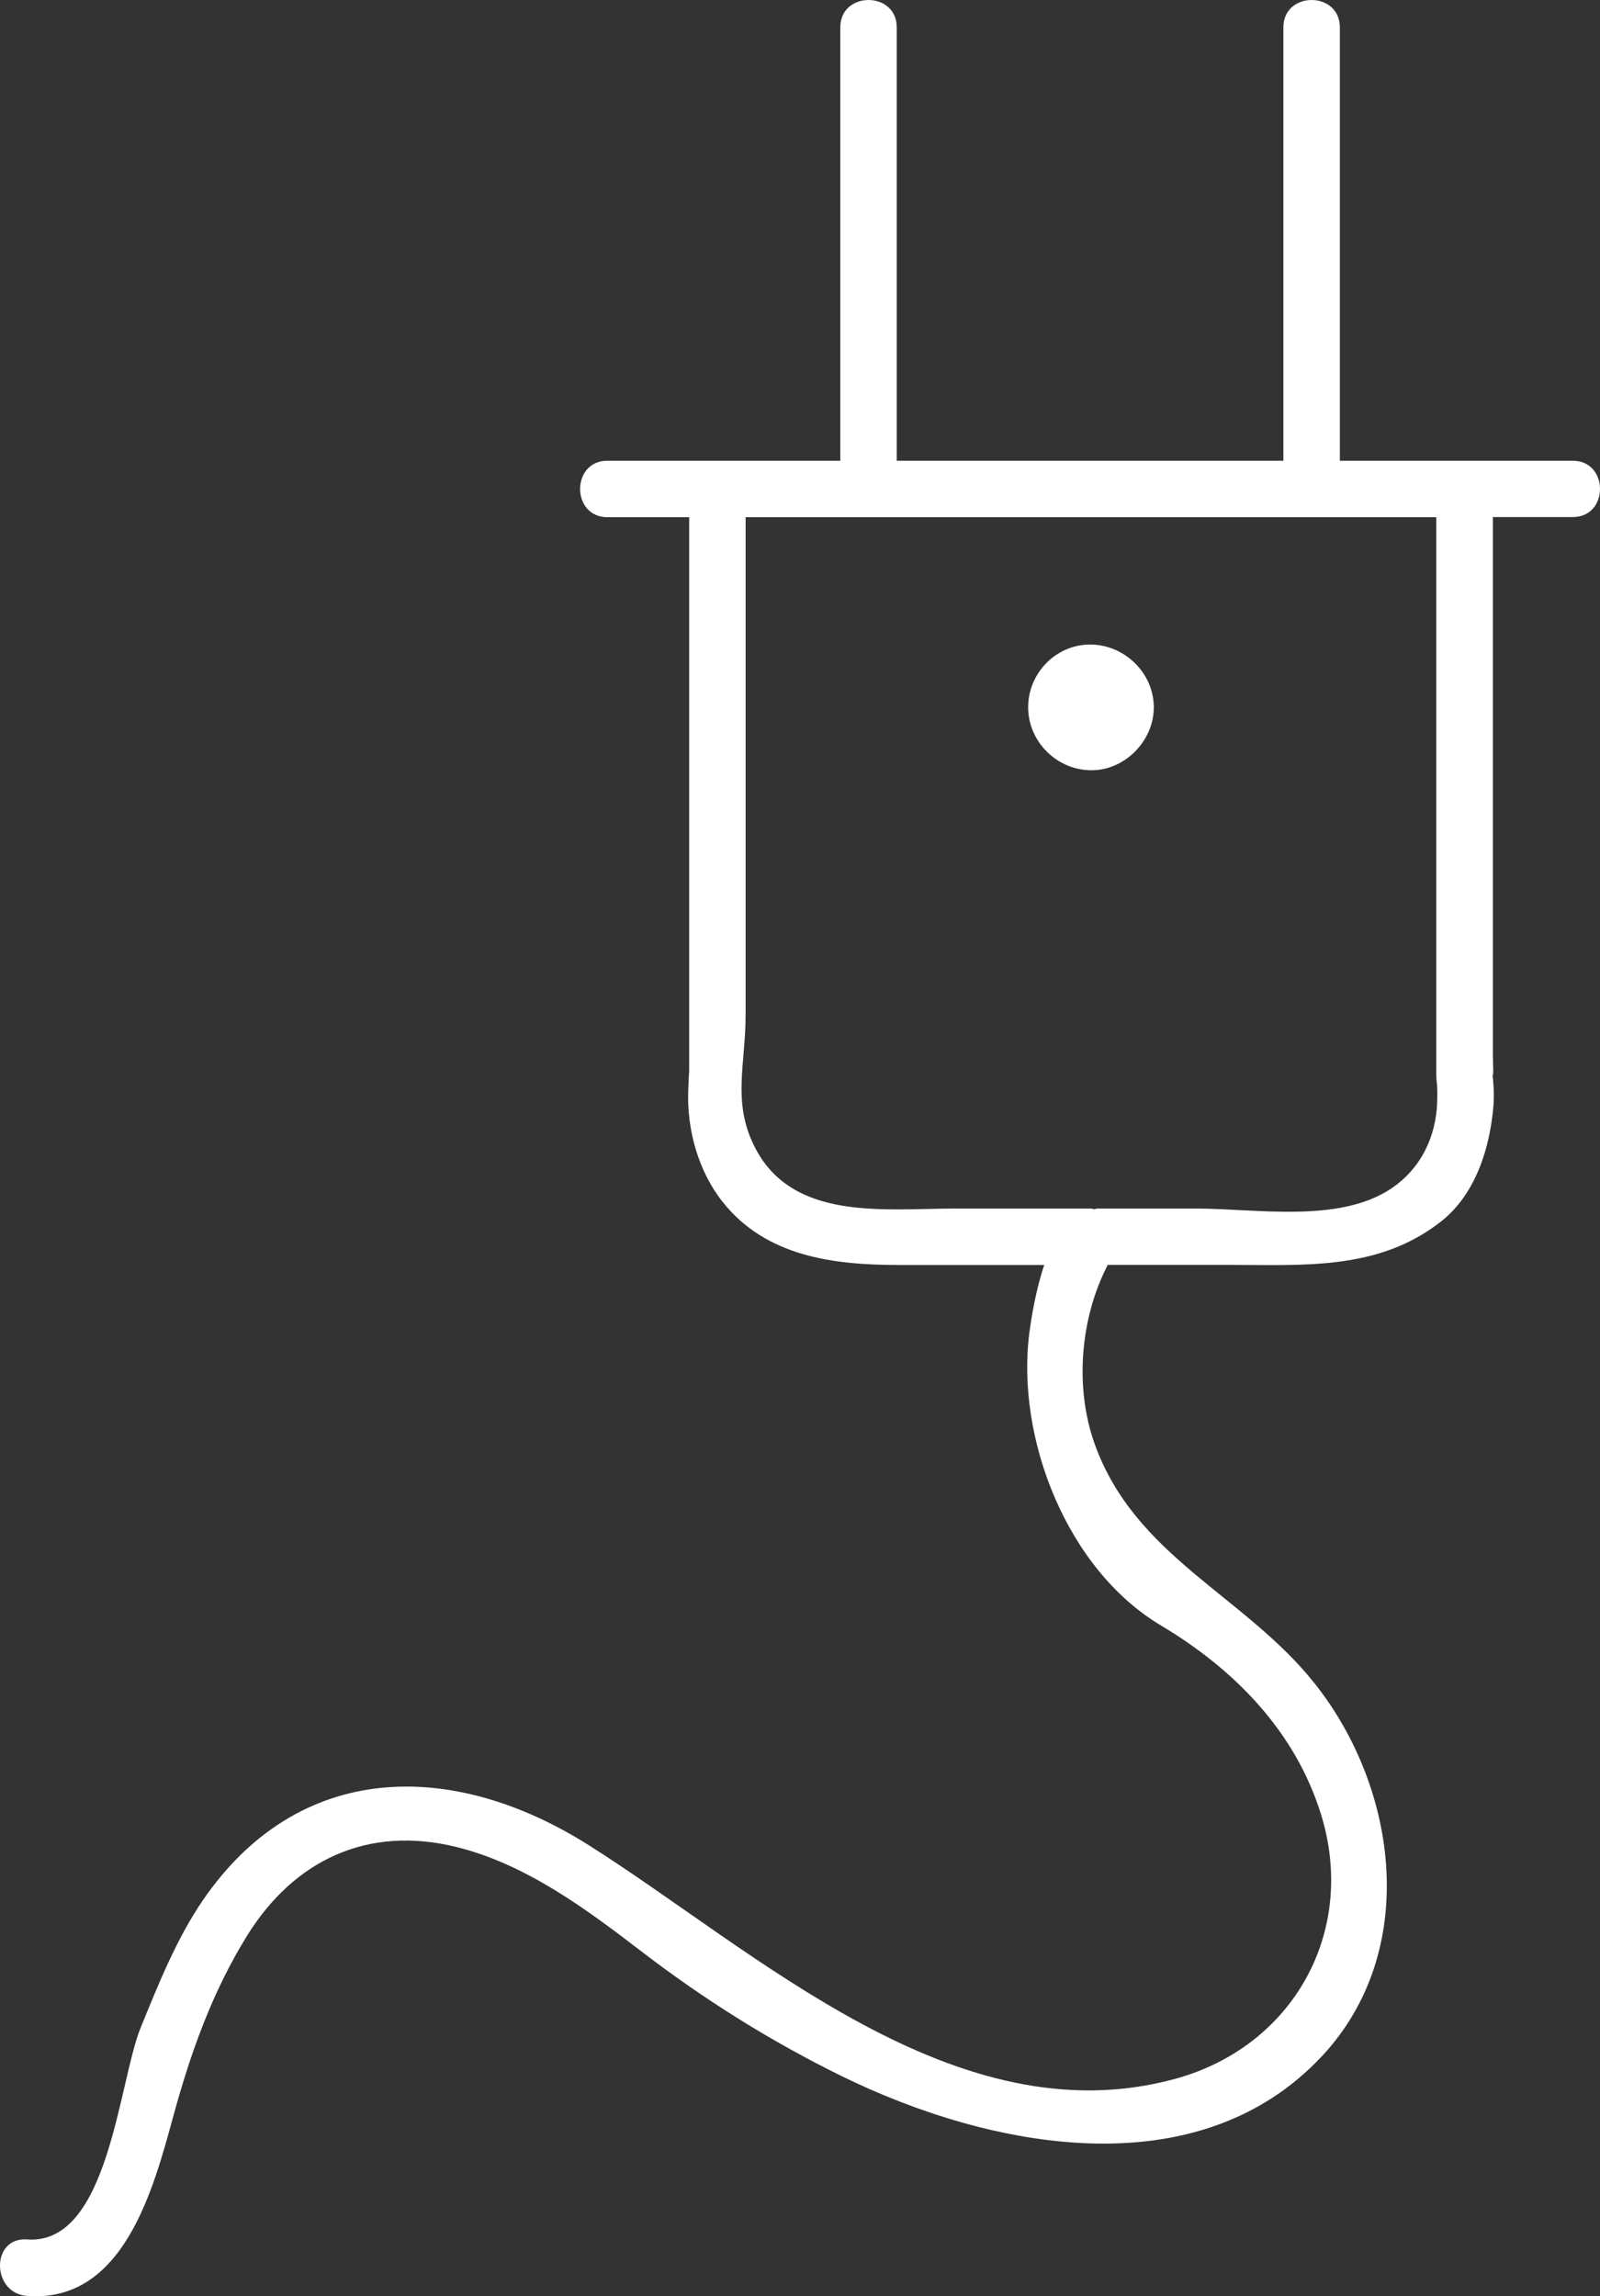 <?xml version="1.0" encoding="UTF-8" standalone="no"?>
<!-- Generator: Adobe Illustrator 15.0.0, SVG Export Plug-In . SVG Version: 6.00 Build 0)  -->

<svg
   xmlns:dc="http://purl.org/dc/elements/1.1/"
   xmlns:cc="http://creativecommons.org/ns#"
   xmlns:rdf="http://www.w3.org/1999/02/22-rdf-syntax-ns#"
   xmlns:svg="http://www.w3.org/2000/svg"
   xmlns="http://www.w3.org/2000/svg"
   xmlns:sodipodi="http://sodipodi.sourceforge.net/DTD/sodipodi-0.dtd"
   xmlns:inkscape="http://www.inkscape.org/namespaces/inkscape"
   version="1.1"
   id="Layer_1"
   x="0px"
   y="0px"
   width="33.413"
   height="47.947"
   viewBox="0 0 33.413 47.947"
   enable-background="new 0 0 841.89 595.28"
   xml:space="preserve"
   sodipodi:docname="icon-elektronika-reklamowa.svg"
   inkscape:version="0.92.3 (2405546, 2018-03-11)"><rect x="0" y="0" width="33.413" height="47.947" fill="#333333" stroke="none"/><defs
   id="defs9" /><sodipodi:namedview
   pagecolor="#ffffff"
   bordercolor="#666666"
   borderopacity="1"
   objecttolerance="10"
   gridtolerance="10"
   guidetolerance="10"
   inkscape:pageopacity="0"
   inkscape:pageshadow="2"
   inkscape:window-width="640"
   inkscape:window-height="480"
   id="namedview7"
   showgrid="false"
   inkscape:zoom="0.39645207"
   inkscape:cx="17.15101"
   inkscape:cy="23.660741"
   inkscape:window-x="0"
   inkscape:window-y="0"
   inkscape:window-maximized="0"
   inkscape:current-layer="Layer_1" />
<path
   d="m 22.756,13.458 c -0.709,0.005 -1.289,0.601 -1.285,1.318 0.005,0.72 0.61,1.313 1.334,1.307 0.693,-0.005 1.294,-0.62 1.29,-1.32 -0.004,-0.714 -0.616,-1.31 -1.339,-1.305"
   id="path2"
   inkscape:connector-curvature="0"
   style="fill:#ffffff" />
<path
   d="m 32.843,9.62 h -2.258 -2.605 v -9.049 c 0,-0.761 -1.179,-0.761 -1.179,0 v 9.049 h -8.074 v -9.049 c 0,-0.761 -1.179,-0.761 -1.179,0 v 9.049 h -2.566 -2.297 c -0.761,0 -0.761,1.179 0,1.179 h 1.707 v 11.045 0.596 c 0,-0.167 -0.013,0.138 -0.02,0.342 -0.027,0.813 0.212,1.676 0.72,2.315 0.903,1.138 2.304,1.316 3.671,1.316 h 3.044 c -0.174,0.516 -0.265,1.075 -0.31,1.41 -0.285,2.195 0.775,4.943 2.75,6.119 1.533,0.914 2.804,2.211 3.34,3.943 0.761,2.457 -0.59,4.852 -3.047,5.522 -4.58,1.252 -8.741,-2.664 -12.241,-4.877 -2.866,-1.812 -6.074,-1.765 -8.068,1.156 -0.553,0.812 -0.921,1.741 -1.291,2.646 -0.466,1.137 -0.667,4.556 -2.373,4.428 -0.759,-0.057 -0.753,1.123 0,1.18 2.015,0.15 2.636,-2.232 3.053,-3.757 0.362,-1.322 0.811,-2.587 1.536,-3.759 0.987,-1.592 2.528,-2.313 4.373,-1.859 1.443,0.355 2.709,1.292 3.865,2.18 1.308,1.004 2.71,1.883 4.19,2.608 3.062,1.5 7.416,2.382 10.033,-0.431 2.03,-2.185 1.584,-5.57 -0.16,-7.768 -1.467,-1.847 -3.758,-2.646 -4.601,-5.016 -0.413,-1.162 -0.303,-2.61 0.278,-3.727 h 2.496 c 1.588,0 3.152,0.125 4.463,-0.906 0.721,-0.566 1.021,-1.531 1.094,-2.407 0.021,-0.254 0.002,-0.505 -0.031,-0.757 0.047,0.347 0.02,-0.208 0.02,-0.294 v -11.251 h 1.668 c 0.759,0.003 0.759,-1.176 -0.001,-1.176 m -2.829,13.365 c -0.017,0.744 -0.343,1.423 -0.97,1.838 -1.092,0.724 -2.82,0.412 -4.057,0.412 h -2.072 c -0.022,0 -0.041,0.012 -0.062,0.014 -0.024,-0.003 -0.044,-0.014 -0.069,-0.014 h -2.842 c -1.482,0 -3.403,0.271 -4.188,-1.299 -0.466,-0.932 -0.183,-1.707 -0.183,-2.751 v -10.386 h 2.566 9.252 2.605 v 7.943 3.659 c 0.001,0.276 0.028,0.121 0.02,0.584"
   id="path4"
   inkscape:connector-curvature="0"
   style="fill:#ffffff" />
</svg>